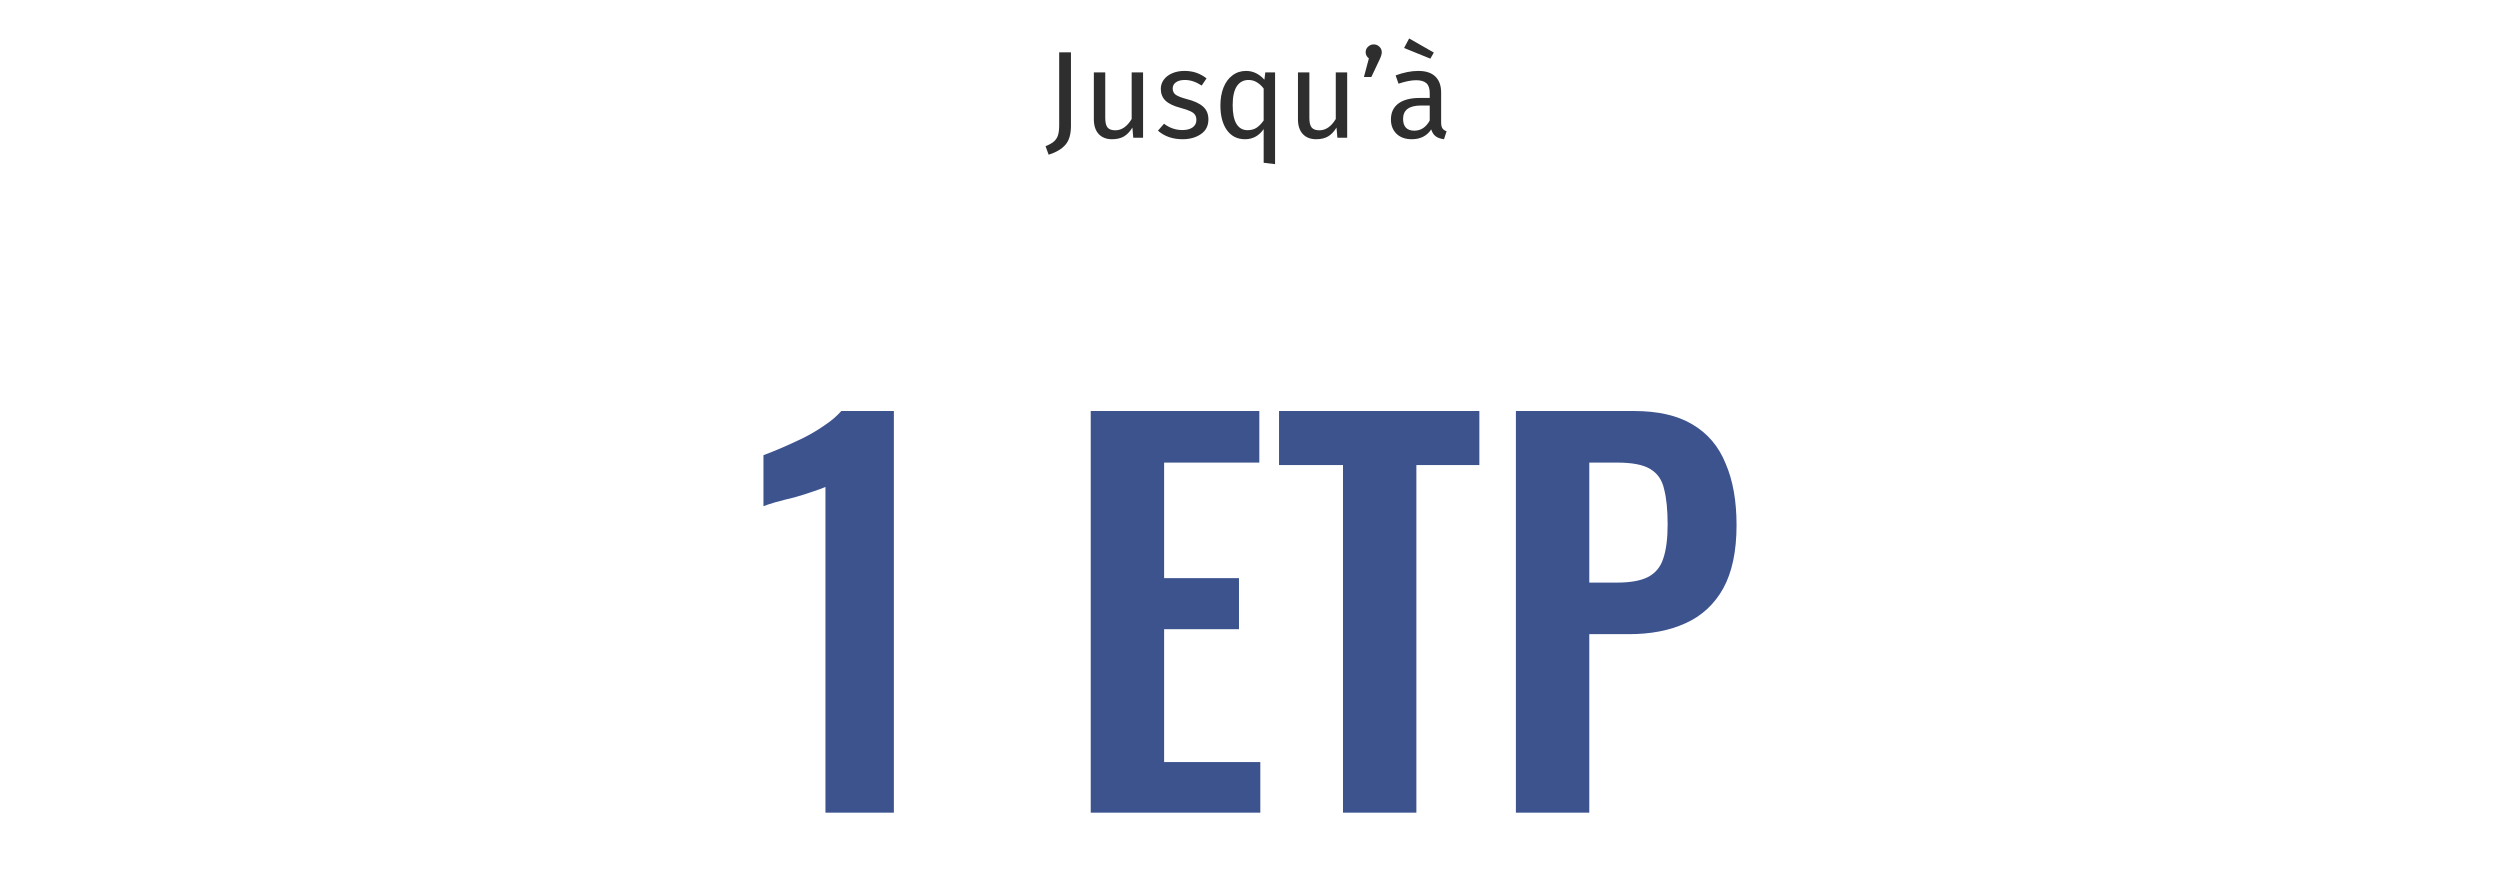 <svg width="363" height="127" viewBox="0 0 363 127" fill="none" xmlns="http://www.w3.org/2000/svg">
<path d="M155.503 18.272C155.503 19.496 155.233 20.414 154.693 21.026C154.165 21.638 153.355 22.118 152.263 22.466L151.813 21.224C152.365 21.008 152.779 20.774 153.055 20.522C153.331 20.27 153.523 19.964 153.631 19.604C153.739 19.244 153.793 18.776 153.793 18.2V7.598H155.503V18.272ZM165.973 20H164.551L164.425 18.524C164.065 19.112 163.651 19.544 163.183 19.82C162.715 20.084 162.145 20.216 161.473 20.216C160.645 20.216 159.997 19.964 159.529 19.46C159.061 18.956 158.827 18.242 158.827 17.318V10.514H160.483V17.138C160.483 17.786 160.597 18.248 160.825 18.524C161.053 18.788 161.425 18.92 161.941 18.92C162.865 18.92 163.657 18.374 164.317 17.282V10.514H165.973V20ZM171.968 10.298C172.616 10.298 173.198 10.388 173.714 10.568C174.23 10.748 174.722 11.018 175.19 11.378L174.488 12.422C174.056 12.146 173.642 11.942 173.246 11.81C172.862 11.678 172.454 11.612 172.022 11.612C171.482 11.612 171.056 11.726 170.744 11.954C170.432 12.17 170.276 12.47 170.276 12.854C170.276 13.238 170.42 13.538 170.708 13.754C171.008 13.97 171.542 14.18 172.31 14.384C173.366 14.648 174.152 15.008 174.668 15.464C175.196 15.92 175.46 16.544 175.46 17.336C175.46 18.272 175.094 18.986 174.362 19.478C173.642 19.97 172.76 20.216 171.716 20.216C170.276 20.216 169.082 19.802 168.134 18.974L169.016 17.966C169.82 18.578 170.708 18.884 171.68 18.884C172.304 18.884 172.796 18.758 173.156 18.506C173.528 18.242 173.714 17.888 173.714 17.444C173.714 17.12 173.648 16.862 173.516 16.67C173.384 16.466 173.156 16.292 172.832 16.148C172.508 15.992 172.034 15.83 171.41 15.662C170.402 15.398 169.67 15.044 169.214 14.6C168.77 14.156 168.548 13.592 168.548 12.908C168.548 12.416 168.692 11.972 168.98 11.576C169.28 11.168 169.688 10.856 170.204 10.64C170.732 10.412 171.32 10.298 171.968 10.298ZM185.14 10.514V23.834L183.484 23.636V18.74C183.172 19.208 182.782 19.574 182.314 19.838C181.858 20.09 181.348 20.216 180.784 20.216C179.656 20.216 178.774 19.772 178.138 18.884C177.514 17.996 177.202 16.802 177.202 15.302C177.202 14.33 177.352 13.466 177.652 12.71C177.952 11.954 178.384 11.366 178.948 10.946C179.512 10.514 180.172 10.298 180.928 10.298C181.936 10.298 182.824 10.724 183.592 11.576L183.718 10.514H185.14ZM181.144 18.902C181.648 18.902 182.08 18.788 182.44 18.56C182.8 18.32 183.148 17.966 183.484 17.498V12.854C183.172 12.446 182.836 12.14 182.476 11.936C182.128 11.72 181.732 11.612 181.288 11.612C180.556 11.612 179.986 11.918 179.578 12.53C179.182 13.142 178.984 14.054 178.984 15.266C178.984 16.49 179.17 17.402 179.542 18.002C179.914 18.602 180.448 18.902 181.144 18.902ZM195.61 20H194.188L194.062 18.524C193.702 19.112 193.288 19.544 192.82 19.82C192.352 20.084 191.782 20.216 191.11 20.216C190.282 20.216 189.634 19.964 189.166 19.46C188.698 18.956 188.464 18.242 188.464 17.318V10.514H190.12V17.138C190.12 17.786 190.234 18.248 190.462 18.524C190.69 18.788 191.062 18.92 191.578 18.92C192.502 18.92 193.294 18.374 193.954 17.282V10.514H195.61V20ZM199.463 6.446C199.787 6.446 200.063 6.56 200.291 6.788C200.519 7.004 200.633 7.268 200.633 7.58C200.633 7.724 200.609 7.874 200.561 8.03C200.525 8.174 200.447 8.372 200.327 8.624L199.121 11.18H198.041L198.761 8.48C198.449 8.24 198.293 7.94 198.293 7.58C198.293 7.268 198.407 7.004 198.635 6.788C198.875 6.56 199.151 6.446 199.463 6.446ZM209.253 17.786C209.253 18.17 209.319 18.458 209.451 18.65C209.583 18.83 209.781 18.968 210.045 19.064L209.667 20.216C209.175 20.156 208.779 20.018 208.479 19.802C208.179 19.586 207.957 19.25 207.813 18.794C207.177 19.742 206.235 20.216 204.987 20.216C204.051 20.216 203.313 19.952 202.773 19.424C202.233 18.896 201.963 18.206 201.963 17.354C201.963 16.346 202.323 15.572 203.043 15.032C203.775 14.492 204.807 14.222 206.139 14.222H207.597V13.52C207.597 12.848 207.435 12.368 207.111 12.08C206.787 11.792 206.289 11.648 205.617 11.648C204.921 11.648 204.069 11.816 203.061 12.152L202.647 10.946C203.823 10.514 204.915 10.298 205.923 10.298C207.039 10.298 207.873 10.574 208.425 11.126C208.977 11.666 209.253 12.44 209.253 13.448V17.786ZM205.365 18.974C206.313 18.974 207.057 18.482 207.597 17.498V15.32H206.355C204.603 15.32 203.727 15.968 203.727 17.264C203.727 17.828 203.865 18.254 204.141 18.542C204.417 18.83 204.825 18.974 205.365 18.974ZM204.609 5.582L208.191 7.634L207.687 8.516L203.871 6.968L204.609 5.582Z" fill="#2E2E2E"/>
<path d="M119.854 118V70.696C119.566 70.84 118.99 71.056 118.126 71.344C117.31 71.632 116.398 71.92 115.39 72.208C114.382 72.448 113.446 72.688 112.582 72.928C111.766 73.168 111.19 73.36 110.854 73.504V66.088C111.526 65.848 112.366 65.512 113.374 65.08C114.382 64.648 115.438 64.168 116.542 63.64C117.694 63.064 118.75 62.44 119.71 61.768C120.718 61.096 121.534 60.4 122.158 59.68H129.79V118H119.854ZM158.374 118V59.68H182.854V67.168H169.03V83.944H179.902V91.36H169.03V110.656H182.998V118H158.374ZM195.003 118V67.528H185.715V59.68H214.803V67.528H205.659V118H195.003ZM220.108 118V59.68H237.244C240.748 59.68 243.58 60.328 245.74 61.624C247.948 62.92 249.556 64.816 250.564 67.312C251.62 69.76 252.148 72.736 252.148 76.24C252.148 80.032 251.5 83.104 250.204 85.456C248.908 87.76 247.084 89.44 244.732 90.496C242.428 91.552 239.692 92.08 236.524 92.08H230.764V118H220.108ZM230.764 84.592H234.796C236.716 84.592 238.204 84.328 239.26 83.8C240.364 83.224 241.108 82.336 241.492 81.136C241.924 79.888 242.14 78.232 242.14 76.168C242.14 74.056 241.972 72.352 241.636 71.056C241.348 69.712 240.676 68.728 239.62 68.104C238.612 67.48 237.004 67.168 234.796 67.168H230.764V84.592Z" fill="#3C538E"/>
</svg>
